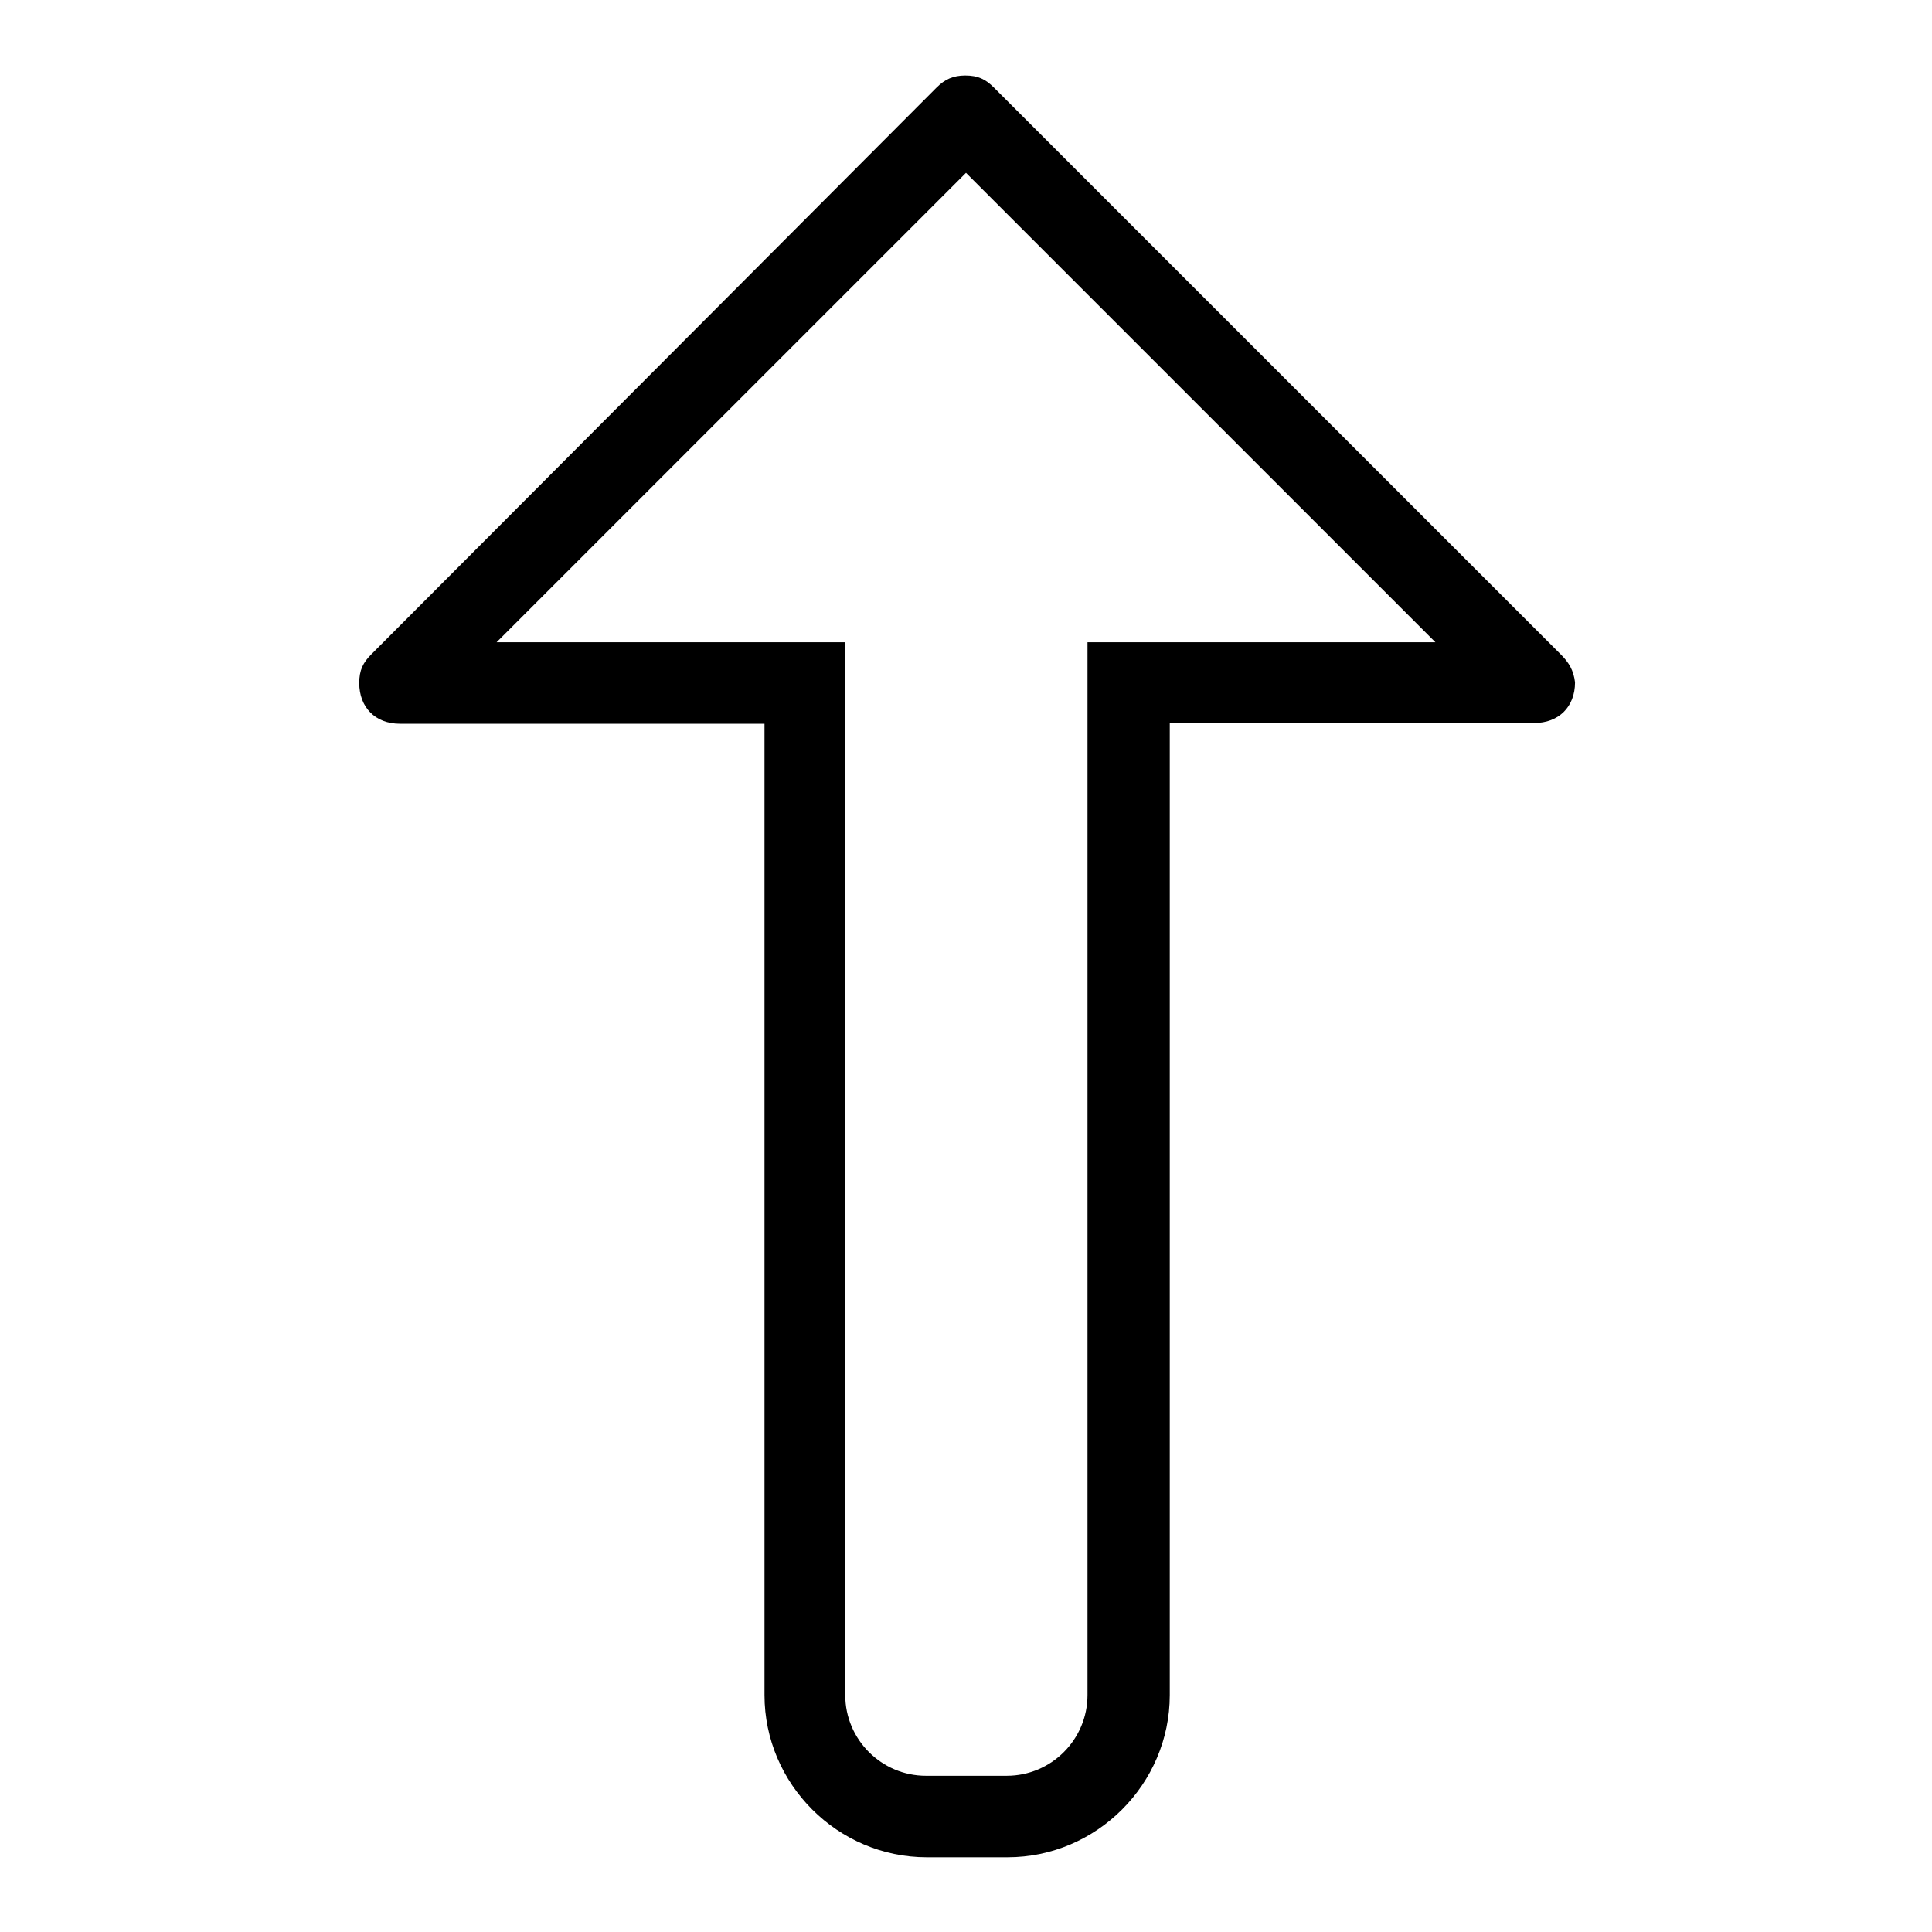 <?xml version="1.0" encoding="utf-8"?>
<!-- Svg Vector Icons : http://www.onlinewebfonts.com/icon -->
<!DOCTYPE svg PUBLIC "-//W3C//DTD SVG 1.1//EN" "http://www.w3.org/Graphics/SVG/1.1/DTD/svg11.dtd">
<svg version="1.1" xmlns="http://www.w3.org/2000/svg" xmlns:xlink="http://www.w3.org/1999/xlink" x="0px" y="0px" viewBox="0 0 256 256" enable-background="new 0 0 256 256" xml:space="preserve">
<g> <path fill="#000000" d="M206.8,86.7l-75.1-75.1c-1.1-1.1-2.1-1.6-3.8-1.6c-1.6,0-2.7,0.5-3.8,1.6L49.2,86.7 c-1.1,1.1-1.6,2.1-1.6,3.8c0,3.2,2.1,5.4,5.4,5.4h48.3v128.7c0,11.8,9.7,21.5,21.5,21.5h10.7c11.8,0,21.5-9.7,21.5-21.5V95.8h48.3 c3.2,0,5.4-2.1,5.4-5.4C208.5,88.8,207.9,87.8,206.8,86.7z M144.1,85.1v139.5c0,5.9-4.8,10.7-10.7,10.7h-10.7 c-5.9,0-10.7-4.8-10.7-10.7V85.1H65.8L128,22.9l62.2,62.2H144.1z"/></g>
</svg>